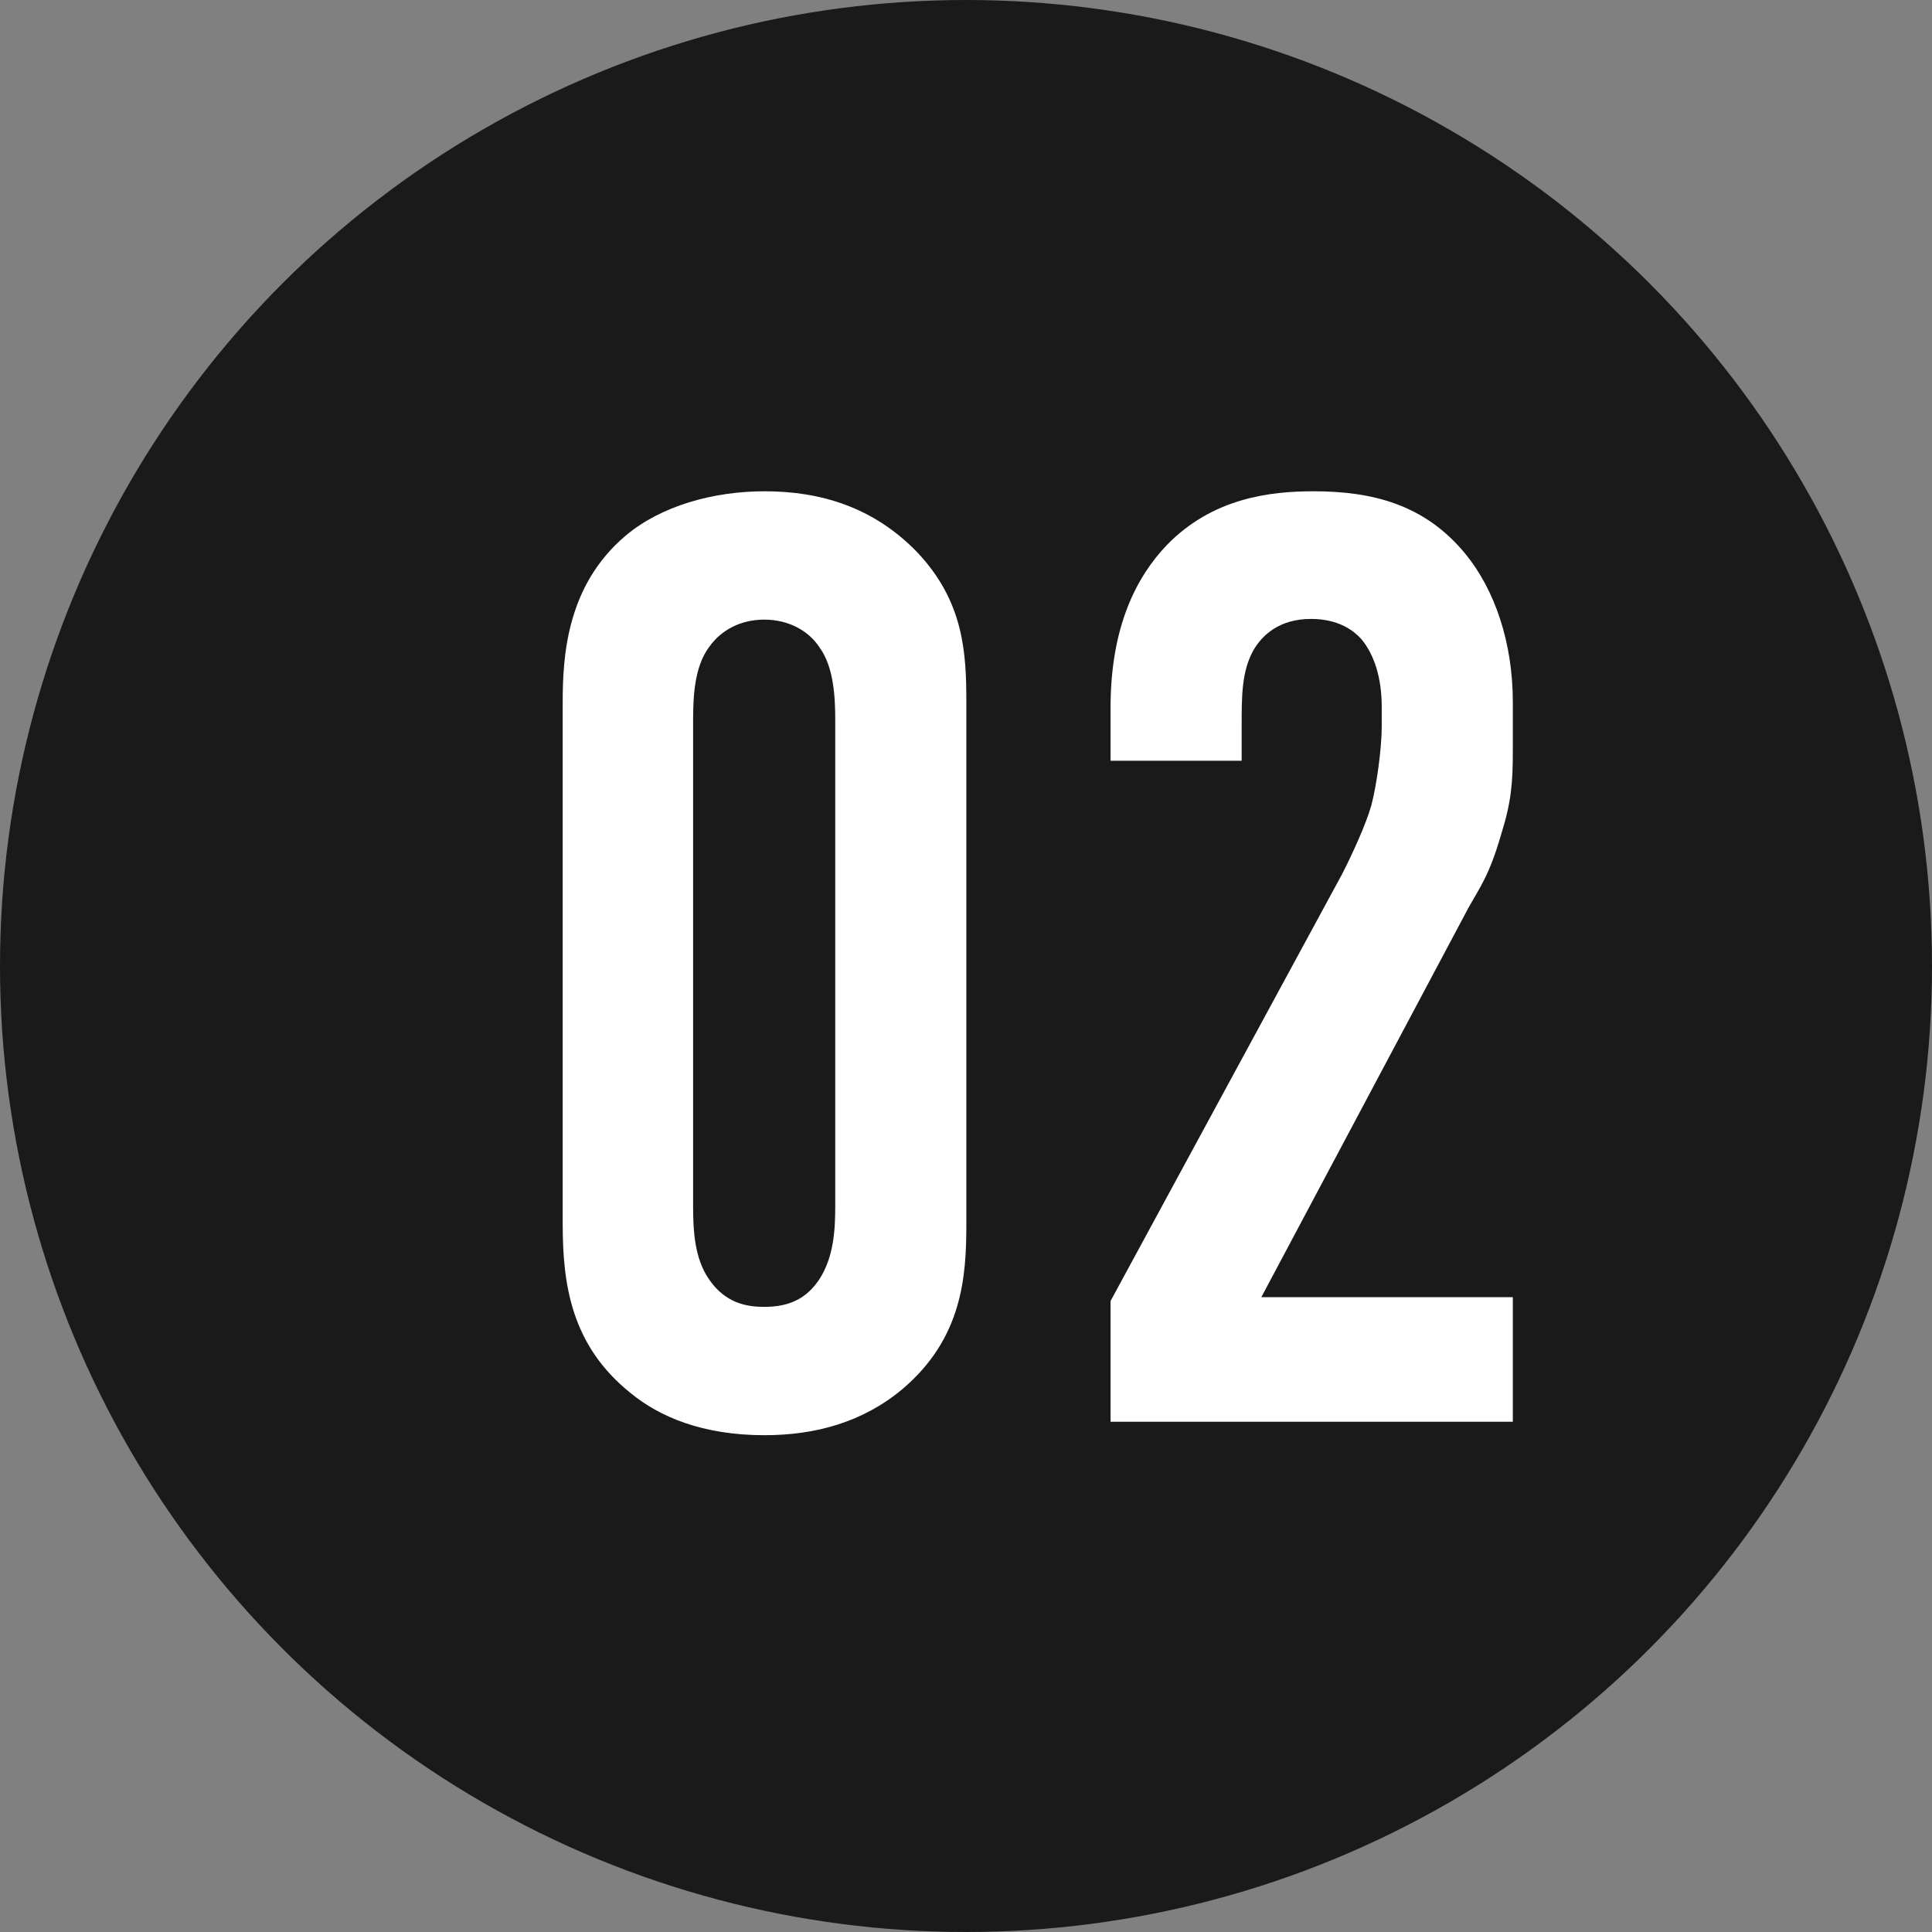 <?xml version="1.0" encoding="UTF-8"?><svg id="_レイヤー_2" xmlns="http://www.w3.org/2000/svg" viewBox="0 0 56 56"><rect x="0" y="0" width="56" height="56" fill="#808080" stroke="none"/><defs><style>.cls-1{fill:#fff;}.cls-2{fill:#1a1a1a;}</style></defs><g id="DESIGN"><circle class="cls-2" cx="28" cy="28" r="28"/><path class="cls-1" d="m16.31,20.36c0-1.33.11-3.38,1.82-4.83,1.03-.87,2.55-1.29,4.03-1.29,1.63,0,3.15.46,4.41,1.75,1.37,1.44,1.44,2.93,1.44,4.37v15.12c0,1.52-.11,3.31-1.86,4.79-1.14.95-2.51,1.33-3.99,1.33-1.79,0-3.04-.53-3.88-1.22-1.71-1.37-1.97-3.12-1.97-4.9v-15.12Zm7.9.53c0-.68-.04-1.56-.46-2.13-.3-.46-.87-.8-1.6-.8-.68,0-1.25.3-1.6.8-.42.57-.46,1.41-.46,2.13v14.06c0,.72.04,1.52.46,2.13.49.72,1.14.8,1.6.8.72,0,1.22-.23,1.6-.8.42-.65.46-1.44.46-2.13v-14.06Z"/><path class="cls-1" d="m32.19,20.51c0-2.36.76-3.8,1.63-4.71,1.33-1.37,3-1.56,4.25-1.56,1.71,0,3.23.38,4.41,1.82.84,1.03,1.37,2.55,1.37,4.29v1.41c0,.91-.04,1.48-.34,2.43-.34,1.18-.61,1.52-.95,2.13l-6,11.28h7.29v3.61h-11.66v-3.5l6.72-12.39c.27-.53.68-1.41.84-1.98.15-.57.3-1.63.3-2.28v-.57c0-.87-.23-1.52-.57-1.94-.23-.27-.68-.61-1.48-.61-.91,0-1.41.46-1.67.91-.34.61-.34,1.33-.34,2.17v1.03h-3.8v-1.56Z"/></g></svg>